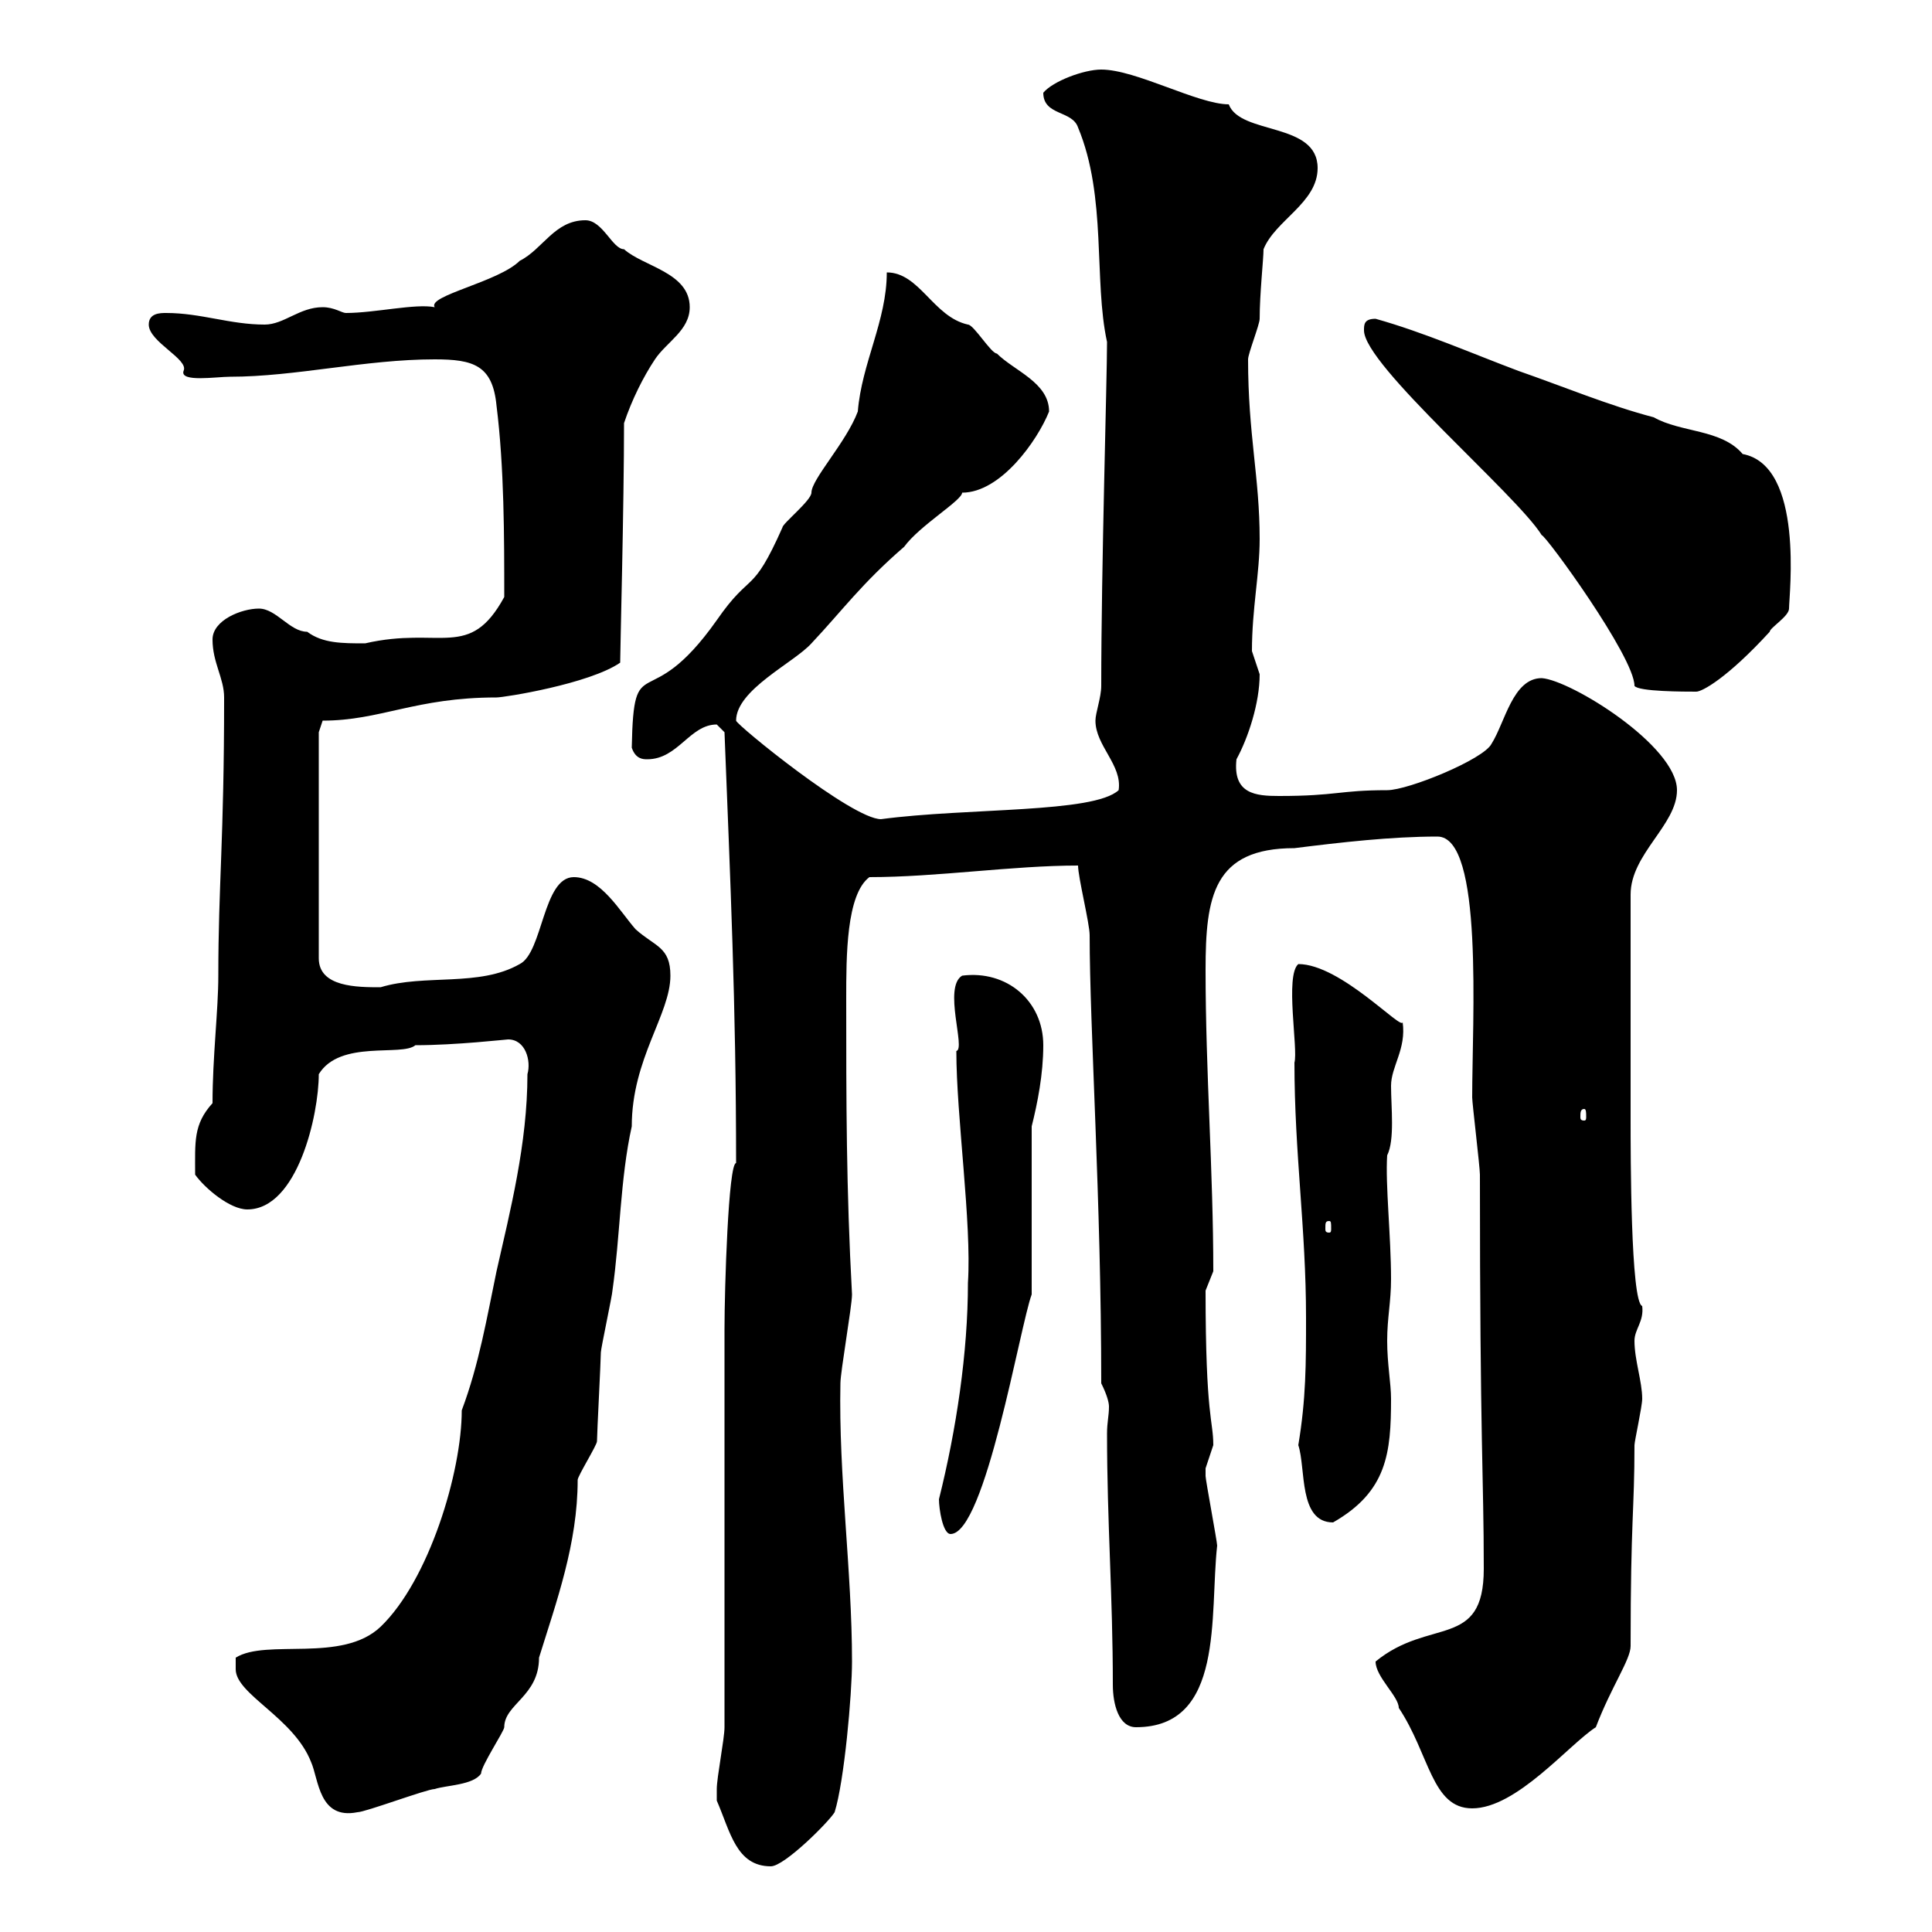 <svg xmlns="http://www.w3.org/2000/svg" xmlns:xlink="http://www.w3.org/1999/xlink" width="300" height="300"><path d="M111.30 279C111.30 279 111.30 279.60 111.30 279.60C113.40 284.40 114.30 289.80 119.70 289.80C121.80 289.80 128.70 282.90 129.60 281.40C131.10 276.60 132.30 263.10 132.30 258C132.30 243.90 130.20 229.20 130.50 214.80C130.50 213 132.30 202.80 132.30 201C131.40 184.50 131.40 171 131.40 155.10C131.40 148.50 131.40 138.90 135 136.20C145.50 136.20 157.20 134.40 167.40 134.40C167.40 136.20 169.20 143.40 169.20 145.20C169.20 159.60 171 186.30 171 214.80C171.90 216.60 172.20 217.80 172.20 218.40C172.20 219.90 171.90 220.80 171.90 222.60C171.90 236.40 172.80 247.80 172.80 261.60C172.80 264.60 173.70 268.20 176.40 268.20C190.20 268.20 187.80 250.80 189 240C189 239.40 187.20 229.80 187.20 229.20C187.20 229.20 187.20 229.20 187.20 228C187.20 228 188.40 224.40 188.40 224.40C188.40 220.50 187.20 220.20 187.20 200.40C187.20 200.40 188.40 197.40 188.40 197.40C188.40 181.80 187.20 166.50 187.20 150.60C187.20 139.20 188.40 131.70 201 131.70C208.20 130.80 216 129.90 223.20 129.90C230.40 129.90 228.60 158.40 228.60 170.40C228.60 171.30 229.80 181.20 229.80 182.40C229.80 224.40 230.40 229.20 230.40 243.60C230.40 256.20 222 251.10 213.60 258C213.60 260.40 217.20 263.40 217.20 265.20C222 272.40 222.30 280.80 228.60 280.80C235.50 280.80 243.60 270.90 247.80 268.20C250.20 261.90 253.20 257.70 253.20 255.60C253.20 235.80 253.80 234.60 253.80 224.40C253.80 223.80 255 218.40 255 217.20C255 214.50 253.80 211.20 253.80 208.20C253.80 206.40 255.30 205.20 255 202.80C253.20 202.20 253.20 179.10 253.20 174C253.20 167.70 253.20 154.20 253.20 138.90C253.20 132.60 260.40 128.10 260.40 122.70C260.40 115.80 243.90 105.60 239.40 105.30C234.90 105.30 233.70 112.20 231.60 115.50C230.40 117.90 218.70 122.70 215.40 122.70C207.90 122.70 207.60 123.60 198.60 123.60C195 123.60 191.40 123.30 192 117.90C193.80 114.60 195.60 109.20 195.60 104.70C195.60 104.70 194.40 101.10 194.40 101.10C194.40 94.50 195.60 89.10 195.60 83.70C195.60 74.10 193.80 67.50 193.80 55.80C193.80 54.90 195.60 50.40 195.60 49.50C195.60 45.60 196.20 40.20 196.20 38.70C198 34.20 204.60 31.50 204.60 26.10C204.60 18.90 192.60 21 190.80 16.20C186 16.20 176.40 10.80 171 10.80C168.30 10.80 163.50 12.60 162 14.40C162 18 166.50 17.10 167.40 19.80C171.90 30.60 169.80 43.50 171.90 53.10C171.90 58.80 171 88.20 171 106.50C171 108.30 170.10 110.70 170.10 111.90C170.10 115.80 174.30 118.80 173.70 122.70C169.80 126.30 150.30 125.40 136.80 127.20C132.30 127.20 114.30 112.50 114.30 111.90C114.30 107.10 123.30 102.90 126 99.90C130.80 94.80 133.80 90.60 140.40 84.90C142.80 81.60 149.40 77.70 149.40 76.50C155.40 76.50 161.10 68.40 162.90 63.90C162.90 59.40 157.50 57.60 154.80 54.90C153.90 54.90 151.20 50.40 150.30 50.40C144.90 49.20 142.80 42.30 137.70 42.30C137.70 49.80 133.80 56.40 133.20 63.90C131.40 68.70 126 74.40 126 76.50C126 77.70 121.50 81.30 121.50 81.90C116.70 92.70 116.70 88.50 111.30 96.30C100.50 111.60 98.40 100.20 98.10 116.10C98.70 117.90 99.90 117.90 100.50 117.90C105.30 117.90 107.10 112.50 111.30 112.50C111.30 112.50 112.50 113.70 112.50 113.70C113.40 136.80 114.30 156 114.30 180.60C113.10 180.60 112.50 200.10 112.50 206.40L112.50 268.20C112.50 270 111.30 276 111.30 277.80C111.30 277.80 111.30 279 111.30 279ZM36.60 259.20C36.60 263.10 45.60 266.70 48.30 273.60C49.50 276.30 49.50 282.60 55.50 281.40C56.70 281.40 66.30 277.80 67.50 277.80C69.30 277.20 73.50 277.20 74.70 275.40C74.70 274.20 78.30 268.80 78.30 268.20C78.30 264.60 83.70 263.40 83.70 257.40C86.40 248.70 89.70 239.70 89.70 229.80C89.70 229.20 92.70 224.40 92.70 223.80C92.70 222.60 93.30 211.20 93.30 210C93.30 209.40 95.10 201 95.10 200.40C96.30 192 96.30 183 98.10 174.90C98.10 164.40 104.10 157.50 104.10 151.50C104.10 147 101.70 147 98.70 144.30C96.30 141.60 93.30 136.20 89.10 136.20C84.30 136.20 84.30 147.90 80.70 149.70C74.40 153.30 66 151.20 59.10 153.30C55.50 153.30 49.50 153.30 49.50 148.80L49.50 113.70L50.10 111.90C59.10 111.90 64.50 108.30 77.10 108.30C78.30 108.30 91.50 106.20 96.30 102.90C96.30 101.10 96.90 78.30 96.90 65.70C98.10 62.10 99.90 58.50 101.70 55.80C103.50 53.10 107.10 51.30 107.10 47.70C107.10 42.30 99.90 41.40 96.90 38.70C95.10 38.70 93.60 34.20 90.90 34.20C86.10 34.20 84.30 38.70 80.70 40.50C77.40 43.80 66.30 45.90 67.50 47.70C64.50 47.10 58.20 48.60 53.70 48.60C53.10 48.60 51.90 47.70 50.10 47.70C46.50 47.70 44.10 50.40 41.10 50.40C35.70 50.40 31.20 48.60 25.80 48.60C24.90 48.60 23.10 48.60 23.10 50.40C23.10 53.10 29.40 55.80 28.50 57.60C27.90 59.40 33.60 58.50 35.70 58.50C45.90 58.50 56.70 55.80 67.50 55.80C73.50 55.80 76.50 56.70 77.10 63C78.30 72.60 78.30 83.40 78.30 92.70C72.90 102.60 68.40 97.20 56.70 99.90C53.10 99.90 50.10 99.90 47.70 98.10C45 98.10 42.90 94.50 40.20 94.50C37.50 94.50 33 96.30 33 99.30C33 102.90 34.80 105.30 34.80 108.30C34.80 130.50 33.90 137.40 33.90 151.50C33.90 156.90 33 164.10 33 171.30C30 174.60 30.30 177.30 30.30 182.40C31.80 184.50 35.70 187.80 38.40 187.80C46.20 187.80 49.50 173.10 49.50 166.80C52.80 161.40 62.40 164.10 64.50 162.30C70.80 162.30 78.60 161.40 78.90 161.40C81.60 161.40 82.50 164.70 81.90 166.80C81.90 177.60 79.20 188.10 77.10 197.40C75.60 204.60 74.40 211.80 71.70 219C71.70 228.60 66.60 245.40 59.10 252.60C53.10 258.30 41.40 254.40 36.60 257.40C36.60 257.40 36.60 259.20 36.60 259.20ZM145.80 232.80C145.80 234.30 146.40 238.20 147.60 238.20C153 238.20 158.40 205.80 160.20 201L160.20 174.90C161.10 171.30 162 166.80 162 162.30C162 155.40 156.30 150.60 149.40 151.50C146.40 153.30 150 162.90 148.50 163.20C148.50 173.40 150.90 189.90 150.30 199.20C150.30 210 148.50 222 145.80 232.80ZM201.60 224.40C202.80 228 201.60 236.40 207 236.40C215.40 231.60 216 225.60 216 217.20C216 214.80 215.40 211.80 215.40 208.20C215.40 204.60 216 202.20 216 198.60C216 192 215.10 183.90 215.40 179.40C216.60 177 216 171.90 216 168.60C216 165.60 218.40 162.90 217.80 158.70C217.80 160.20 208.20 149.70 201.60 149.70C199.50 151.50 201.60 162.90 201 165C201 179.10 202.80 190.80 202.80 204.60C202.80 211.80 202.80 217.20 201.60 224.40ZM206.40 189.60C206.70 189.60 206.70 189.90 206.70 190.80C206.70 191.10 206.70 191.40 206.40 191.40C205.80 191.40 205.80 191.10 205.80 190.80C205.80 189.90 205.80 189.60 206.40 189.60ZM246 172.20C246.30 172.20 246.30 172.80 246.30 173.40C246.30 173.70 246.30 174 246 174C245.40 174 245.40 173.70 245.40 173.40C245.40 172.80 245.40 172.20 246 172.20ZM211.80 51.30C211.80 56.70 235.50 76.80 239.40 83.10C240 83.10 253.80 102 253.80 106.50C254.40 107.40 261.60 107.40 263.40 107.40C264.30 107.40 268.20 105.30 274.80 98.10C274.80 97.50 277.80 95.70 277.80 94.50C277.80 92.40 280.20 72.30 270.60 70.50C267.30 66.60 261 67.20 256.80 64.80C249.90 63 242.70 60 235.80 57.60C228.60 54.90 221.10 51.60 213.60 49.50C211.80 49.50 211.80 50.40 211.80 51.30Z"/></svg>
